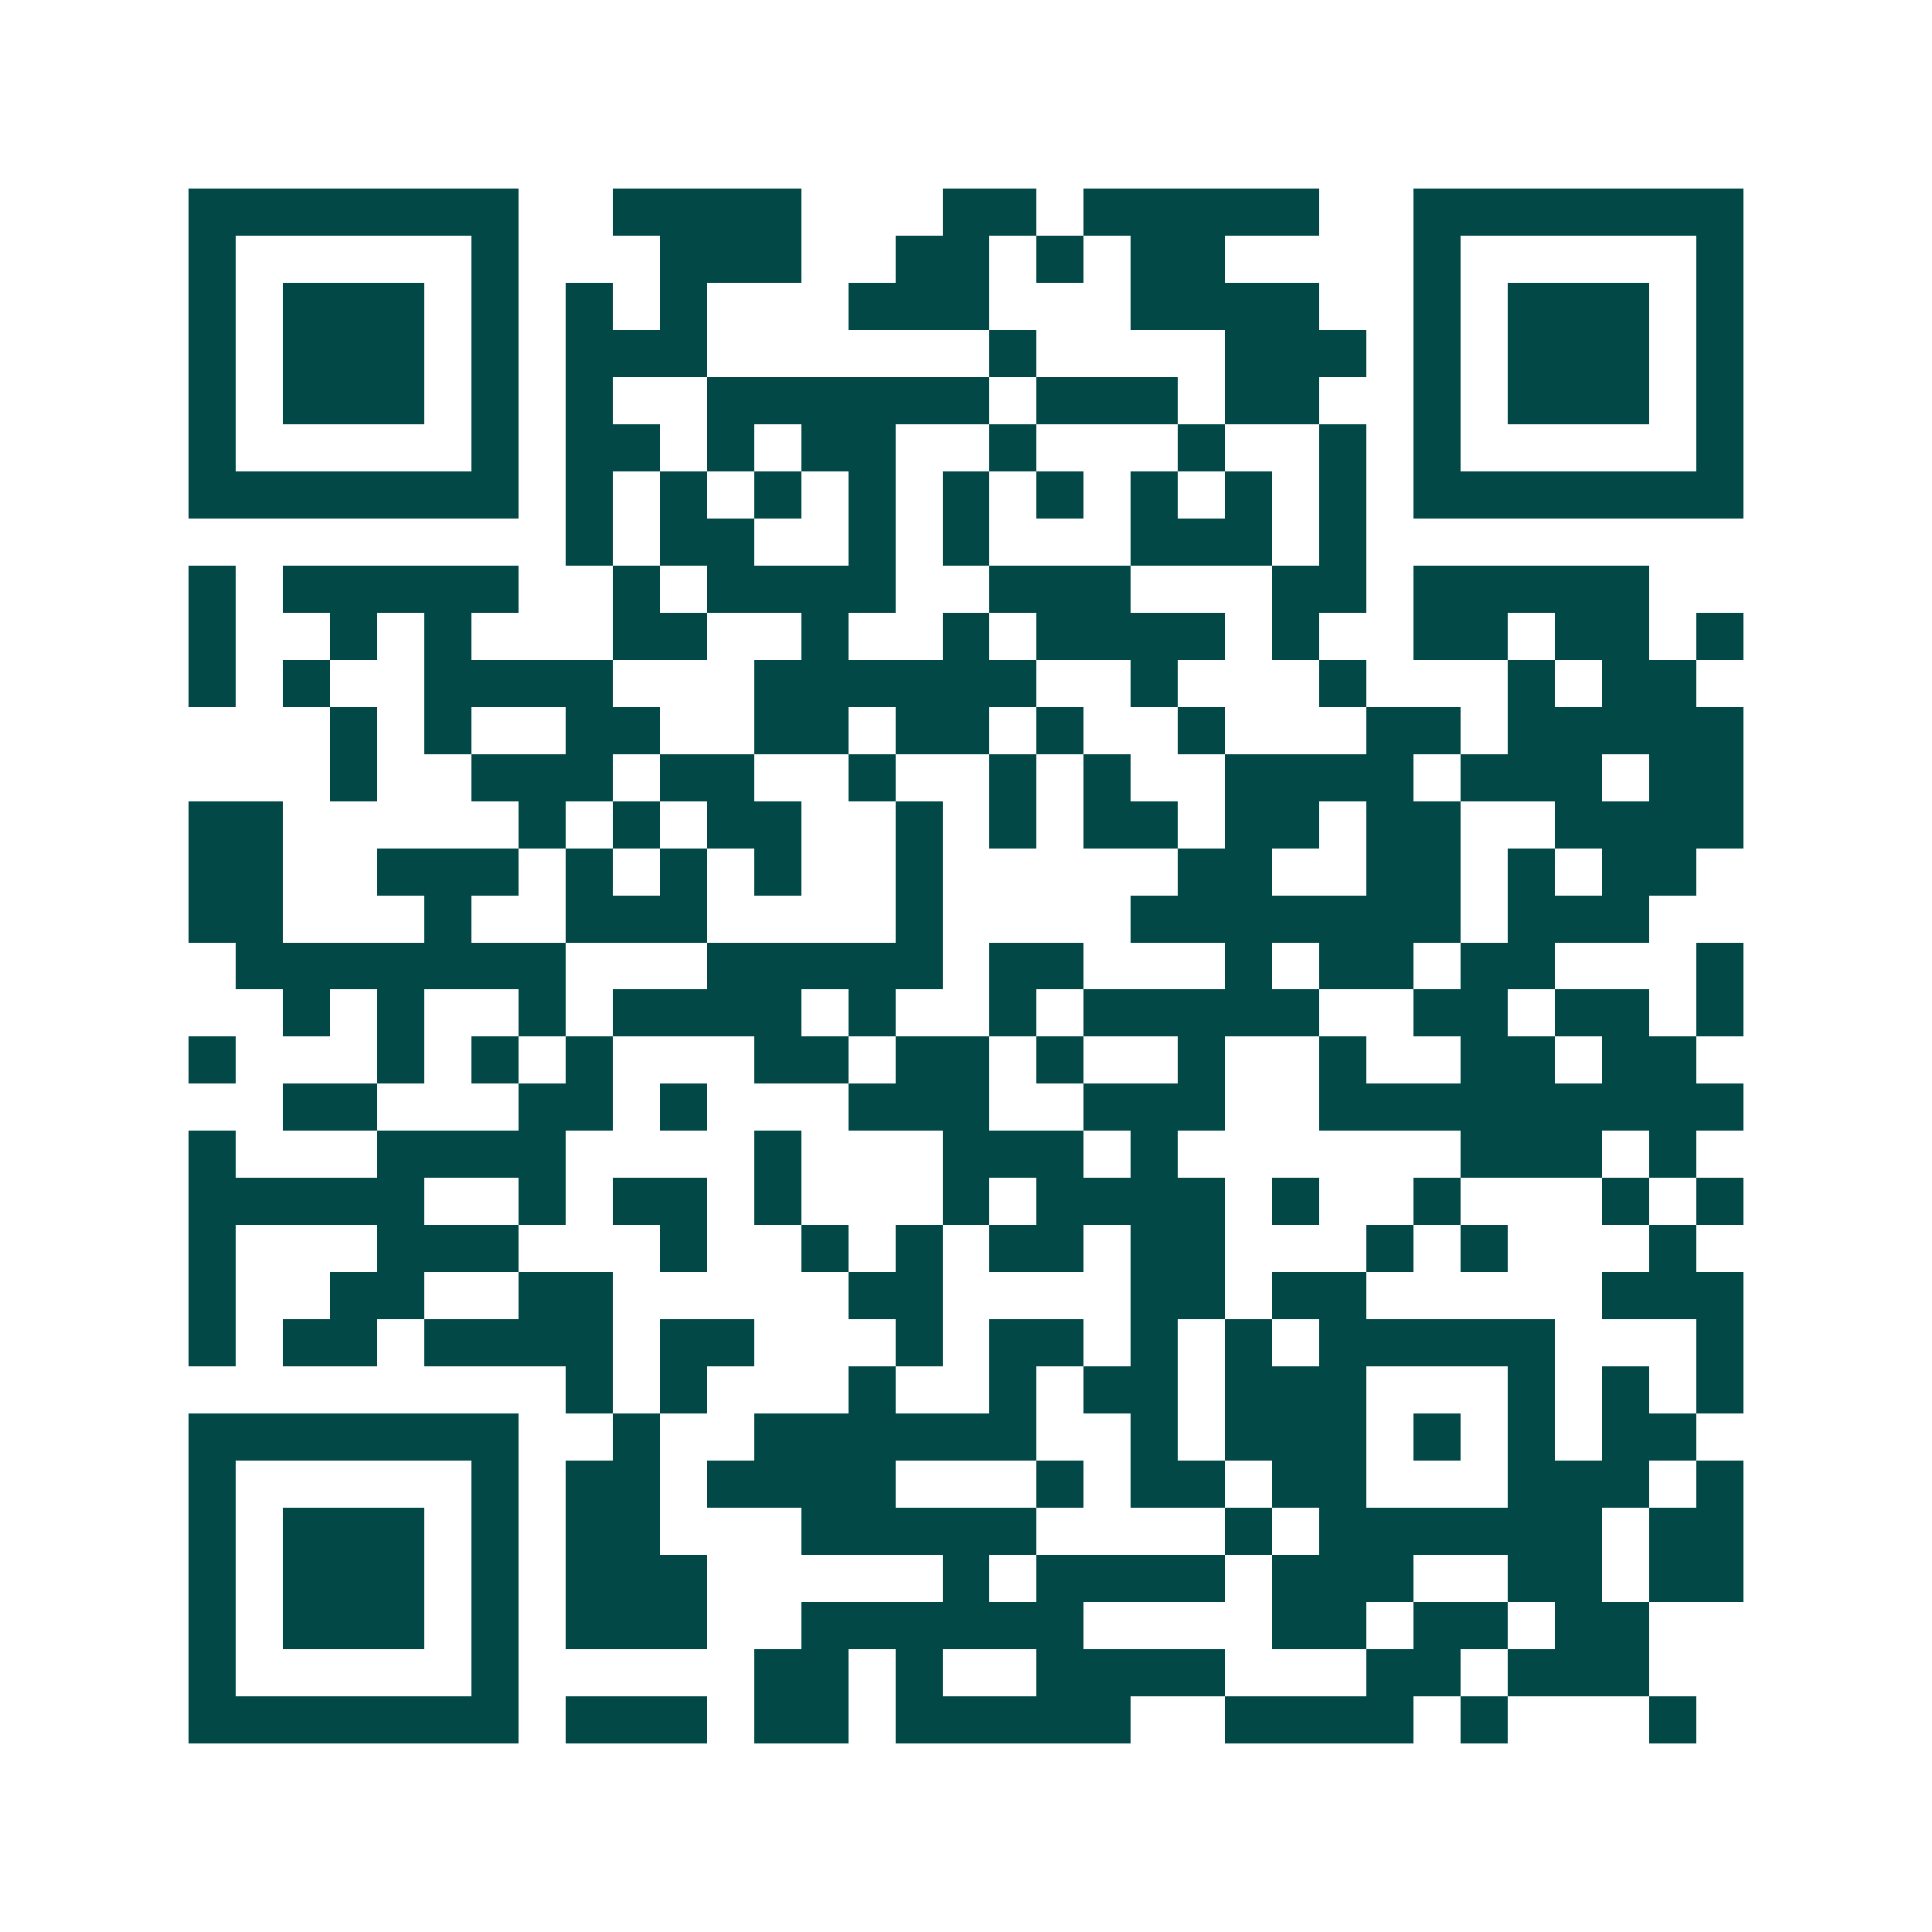 <svg xmlns="http://www.w3.org/2000/svg" width="200" height="200" viewBox="0 0 41 41" shape-rendering="crispEdges"><path fill="#ffffff" d="M0 0h41v41H0z"/><path stroke="#014847" d="M4 4.5h7m2 0h4m3 0h2m1 0h5m2 0h7M4 5.5h1m5 0h1m3 0h3m2 0h2m1 0h1m1 0h2m4 0h1m5 0h1M4 6.5h1m1 0h3m1 0h1m1 0h1m1 0h1m3 0h3m3 0h4m2 0h1m1 0h3m1 0h1M4 7.5h1m1 0h3m1 0h1m1 0h3m6 0h1m4 0h3m1 0h1m1 0h3m1 0h1M4 8.5h1m1 0h3m1 0h1m1 0h1m2 0h6m1 0h3m1 0h2m2 0h1m1 0h3m1 0h1M4 9.5h1m5 0h1m1 0h2m1 0h1m1 0h2m2 0h1m3 0h1m2 0h1m1 0h1m5 0h1M4 10.5h7m1 0h1m1 0h1m1 0h1m1 0h1m1 0h1m1 0h1m1 0h1m1 0h1m1 0h1m1 0h7M12 11.5h1m1 0h2m2 0h1m1 0h1m3 0h3m1 0h1M4 12.5h1m1 0h5m2 0h1m1 0h4m2 0h3m3 0h2m1 0h5M4 13.5h1m2 0h1m1 0h1m3 0h2m2 0h1m2 0h1m1 0h4m1 0h1m2 0h2m1 0h2m1 0h1M4 14.5h1m1 0h1m2 0h4m3 0h6m2 0h1m3 0h1m3 0h1m1 0h2M7 15.5h1m1 0h1m2 0h2m2 0h2m1 0h2m1 0h1m2 0h1m3 0h2m1 0h5M7 16.5h1m2 0h3m1 0h2m2 0h1m2 0h1m1 0h1m2 0h4m1 0h3m1 0h2M4 17.5h2m5 0h1m1 0h1m1 0h2m2 0h1m1 0h1m1 0h2m1 0h2m1 0h2m2 0h4M4 18.5h2m2 0h3m1 0h1m1 0h1m1 0h1m2 0h1m5 0h2m2 0h2m1 0h1m1 0h2M4 19.5h2m3 0h1m2 0h3m4 0h1m4 0h7m1 0h3M5 20.5h7m3 0h5m1 0h2m3 0h1m1 0h2m1 0h2m3 0h1M6 21.5h1m1 0h1m2 0h1m1 0h4m1 0h1m2 0h1m1 0h5m2 0h2m1 0h2m1 0h1M4 22.5h1m3 0h1m1 0h1m1 0h1m3 0h2m1 0h2m1 0h1m2 0h1m2 0h1m2 0h2m1 0h2M6 23.5h2m3 0h2m1 0h1m3 0h3m2 0h3m2 0h9M4 24.5h1m3 0h4m4 0h1m3 0h3m1 0h1m6 0h3m1 0h1M4 25.5h5m2 0h1m1 0h2m1 0h1m3 0h1m1 0h4m1 0h1m2 0h1m3 0h1m1 0h1M4 26.5h1m3 0h3m3 0h1m2 0h1m1 0h1m1 0h2m1 0h2m3 0h1m1 0h1m3 0h1M4 27.5h1m2 0h2m2 0h2m5 0h2m4 0h2m1 0h2m5 0h3M4 28.5h1m1 0h2m1 0h4m1 0h2m3 0h1m1 0h2m1 0h1m1 0h1m1 0h5m3 0h1M12 29.5h1m1 0h1m3 0h1m2 0h1m1 0h2m1 0h3m3 0h1m1 0h1m1 0h1M4 30.5h7m2 0h1m2 0h6m2 0h1m1 0h3m1 0h1m1 0h1m1 0h2M4 31.5h1m5 0h1m1 0h2m1 0h4m3 0h1m1 0h2m1 0h2m3 0h3m1 0h1M4 32.5h1m1 0h3m1 0h1m1 0h2m3 0h5m4 0h1m1 0h6m1 0h2M4 33.5h1m1 0h3m1 0h1m1 0h3m5 0h1m1 0h4m1 0h3m2 0h2m1 0h2M4 34.5h1m1 0h3m1 0h1m1 0h3m2 0h6m4 0h2m1 0h2m1 0h2M4 35.5h1m5 0h1m5 0h2m1 0h1m2 0h4m3 0h2m1 0h3M4 36.5h7m1 0h3m1 0h2m1 0h5m2 0h4m1 0h1m3 0h1"/></svg>
